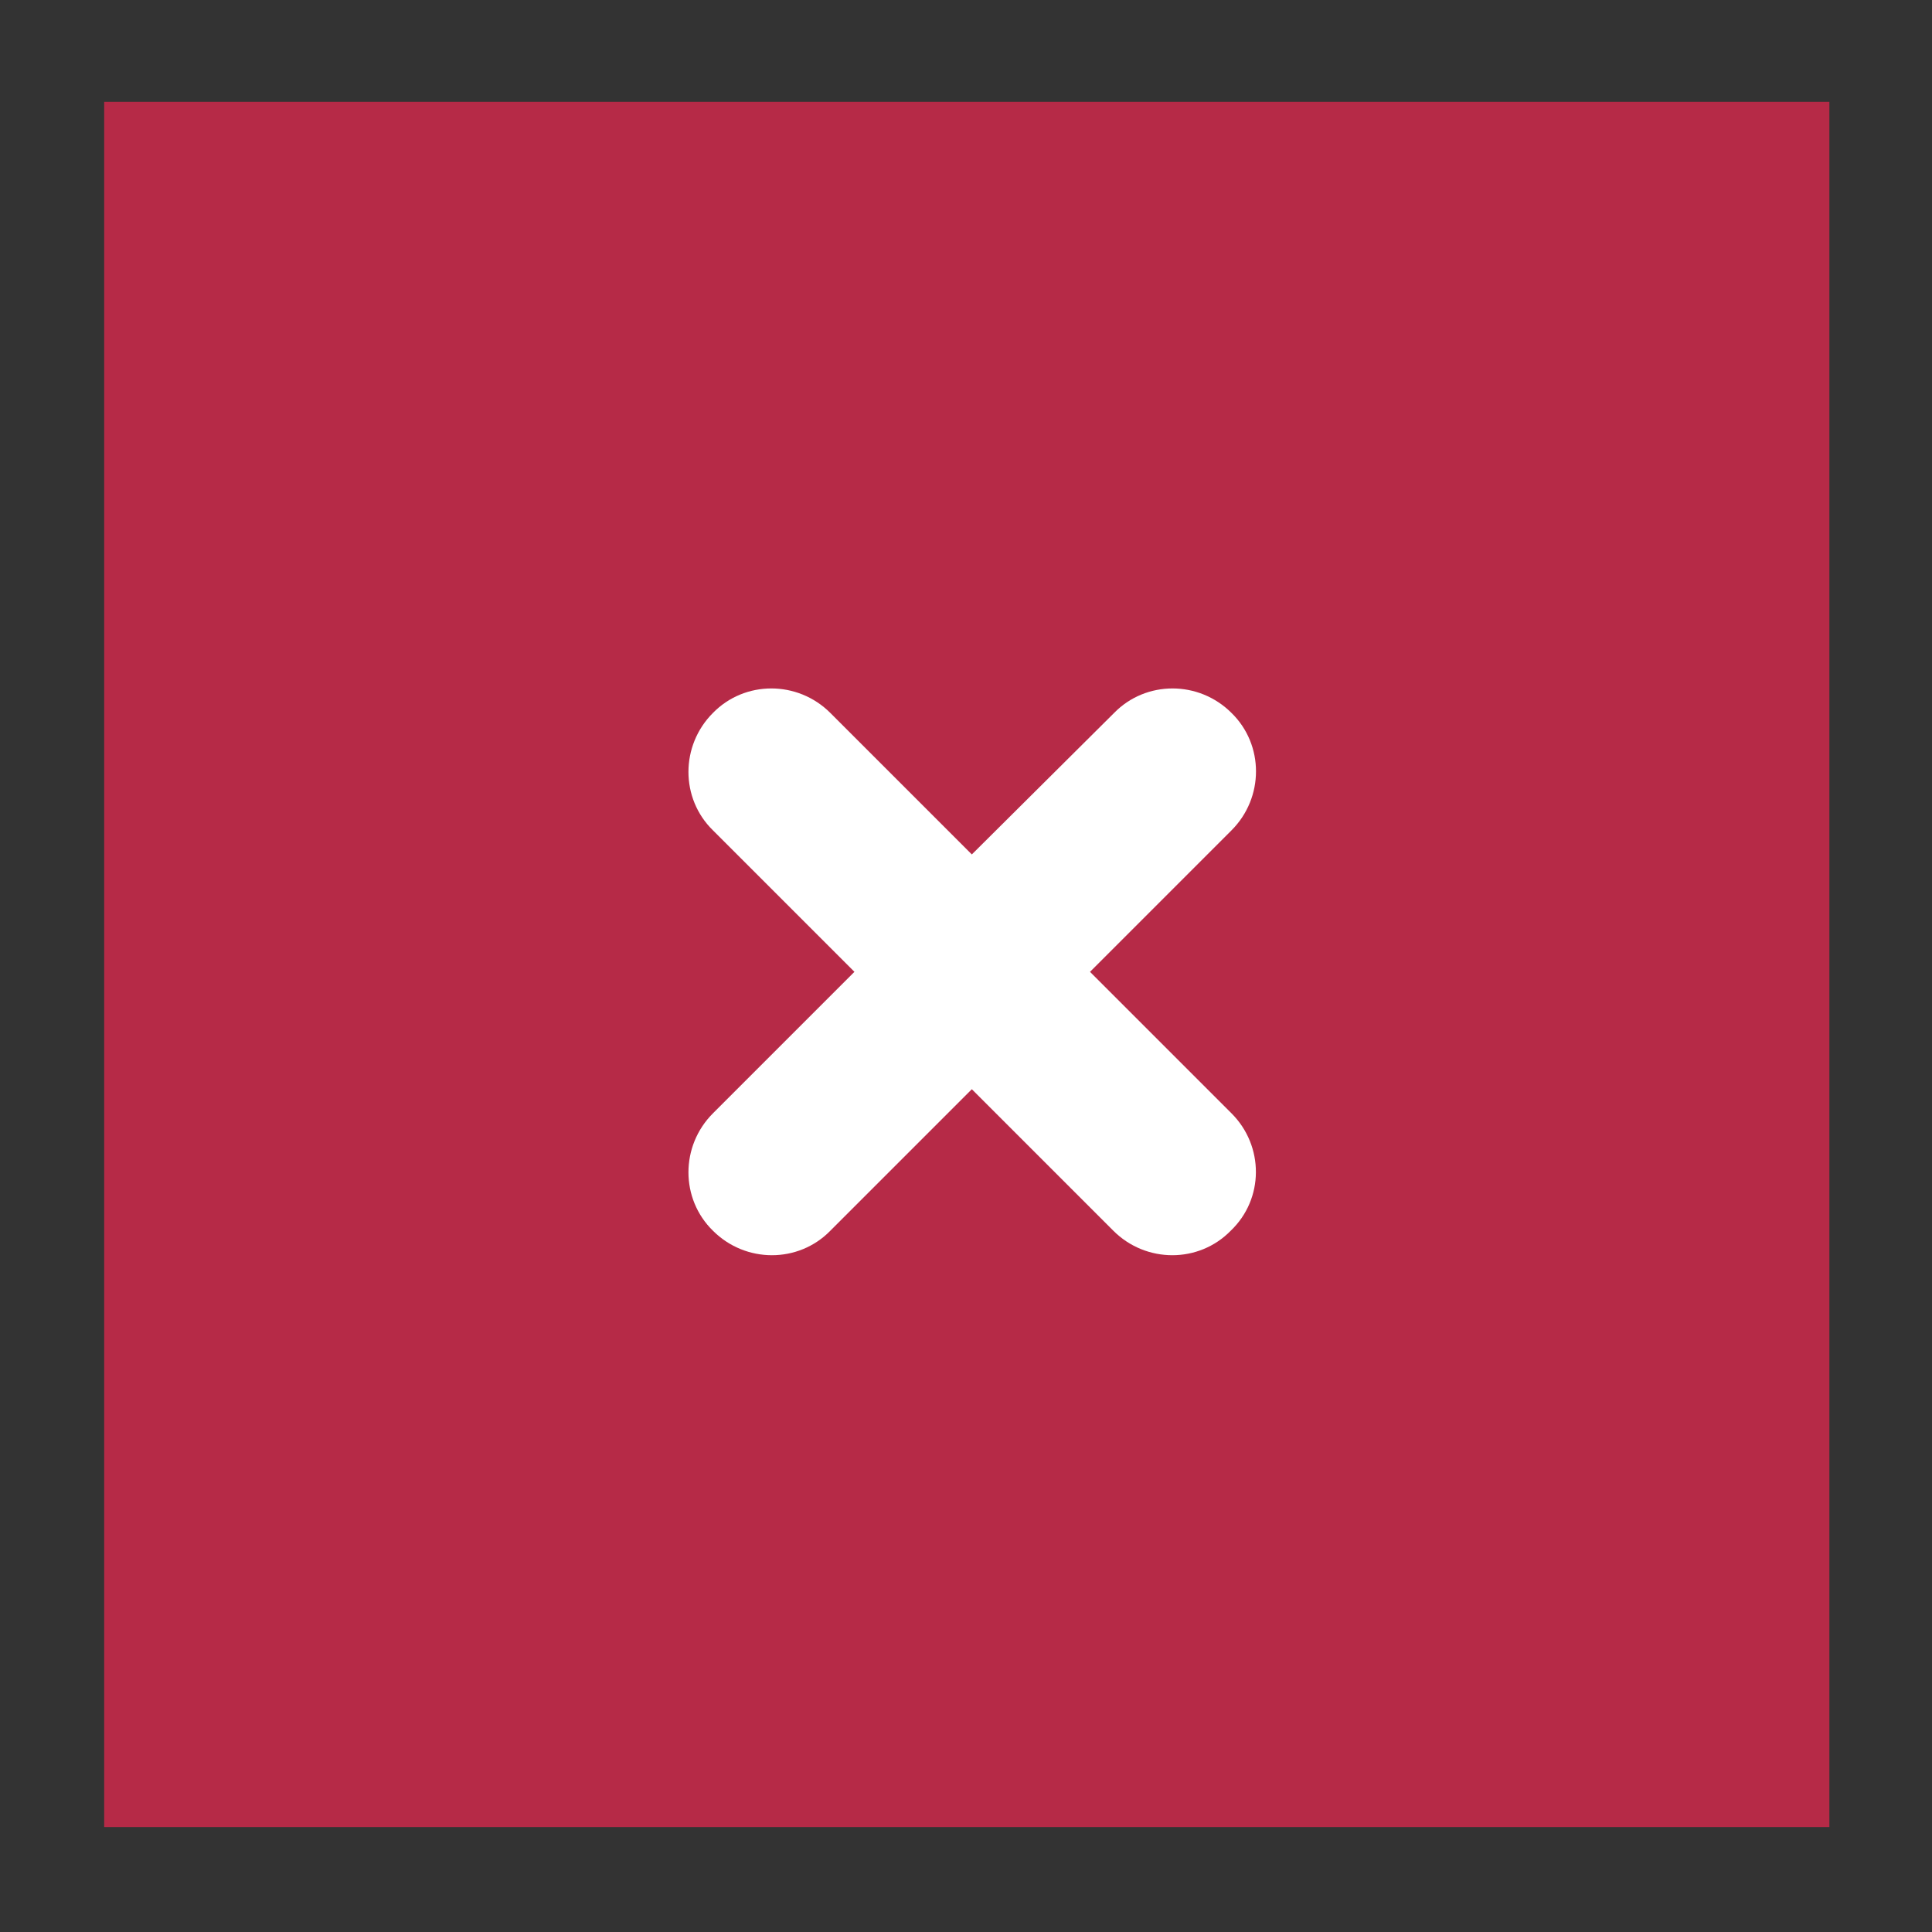 <?xml version="1.0" encoding="utf-8"?>
<!-- Generator: Adobe Illustrator 25.3.1, SVG Export Plug-In . SVG Version: 6.00 Build 0)  -->
<svg version="1.1" id="圖層_1" xmlns="http://www.w3.org/2000/svg" xmlns:xlink="http://www.w3.org/1999/xlink" x="0px" y="0px"
	 viewBox="0 0 248.5 248.5" style="enable-background:new 0 0 248.5 248.5;" xml:space="preserve">
<rect x="0" y="0" width="248.5" height="248.5" fill="#333333" stroke="none"/>
<style type="text/css">
	.st0{fill:#B62A47;}
	.st1{fill:#FFFFFF;}
</style>
<rect x="13.4" y="13.1" class="st0" width="221.9" height="221.9"/>
<path class="st1" d="M158.4,143.2l-14-14l-4.2-4.2l4.2-4.2l14-14c4.2-4.2,4.2-11,0-15.1c-4.2-4.2-11-4.2-15.1,0L125,109.9l-4.2-4.2
	l-14-14c-4.2-4.2-11-4.2-15.1,0c-4.2,4.2-4.2,11,0,15.1l18.2,18.2l-4.2,4.2l0,0l-14,14c-4.2,4.2-4.2,11,0,15.1
	c4.2,4.2,11,4.2,15.1,0l14-14l4.2-4.2l4.2,4.2l0,0l14,14c4.2,4.2,11,4.2,15.1,0C162.6,154.2,162.6,147.4,158.4,143.2z"/>
</svg>
